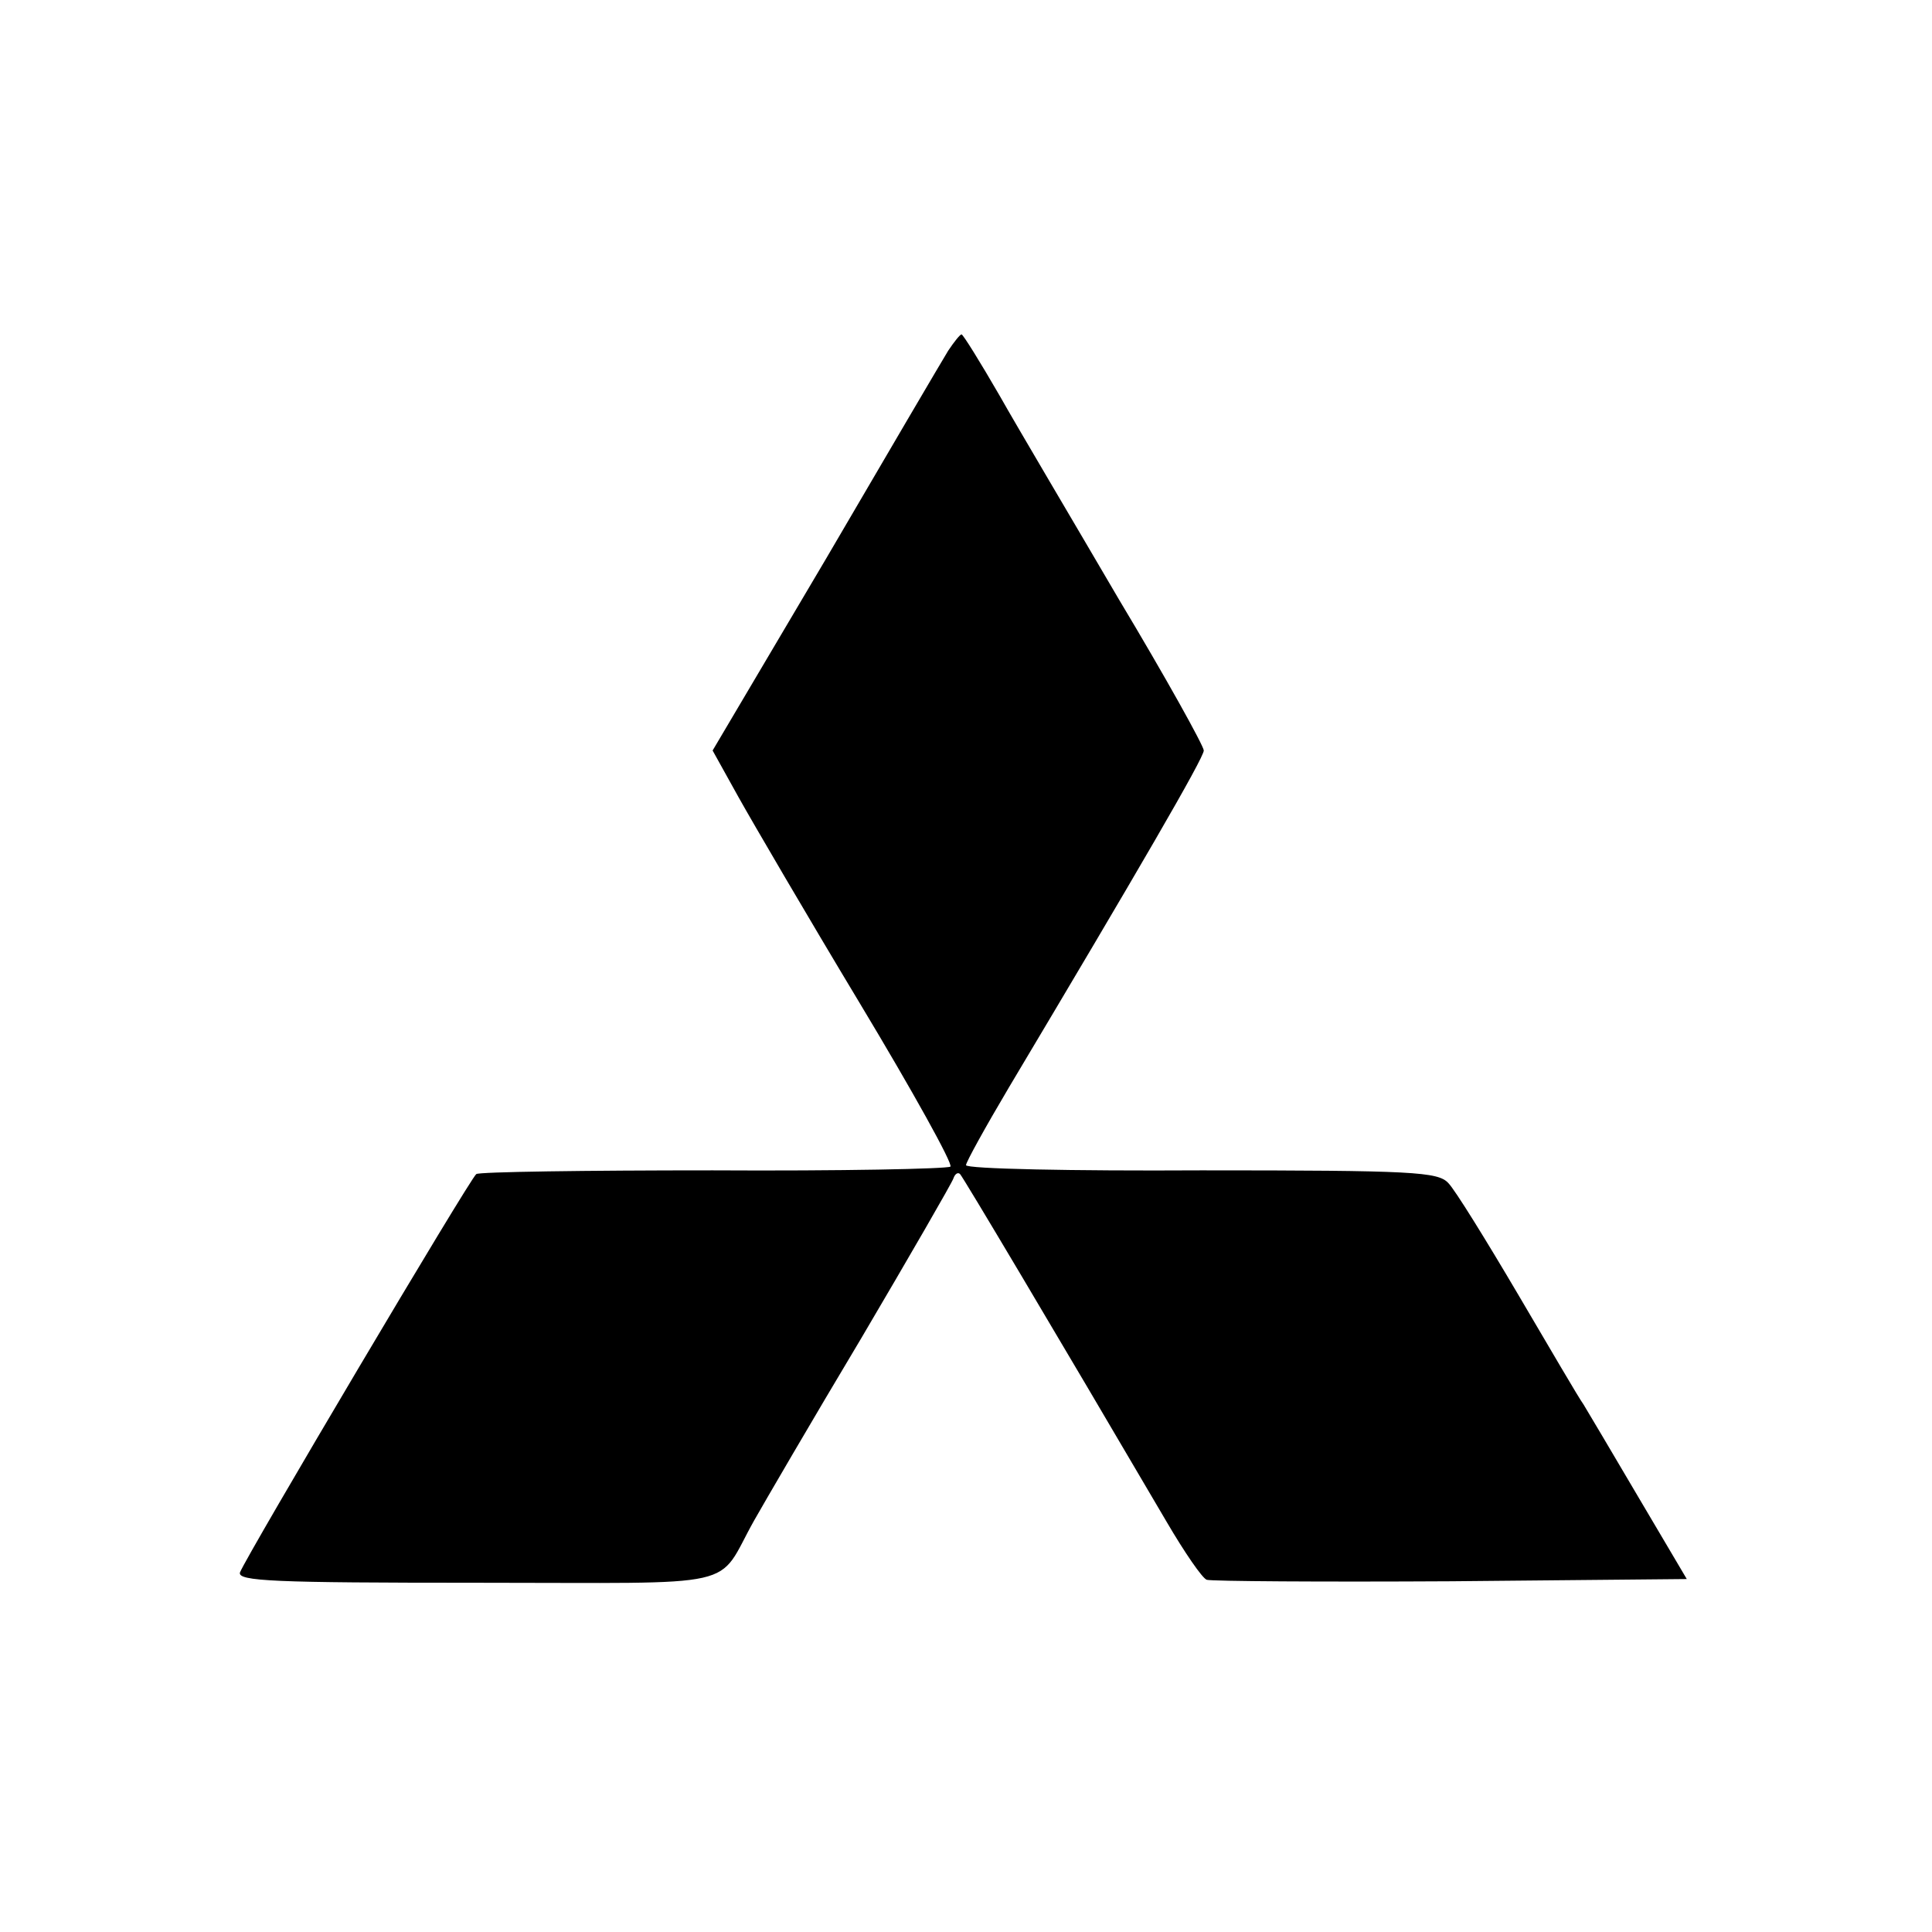 <?xml version="1.0" standalone="no"?>
<!DOCTYPE svg PUBLIC "-//W3C//DTD SVG 20010904//EN"
 "http://www.w3.org/TR/2001/REC-SVG-20010904/DTD/svg10.dtd">
<svg version="1.0" xmlns="http://www.w3.org/2000/svg"
 width="260pt" height="260pt" viewBox="0 0 260 260"
 preserveAspectRatio="xMidYMid meet">
<g transform="translate(0,260) scale(0.1,-0.1)"
fill="#000000" stroke="none">
<path d="M1276 2128 c-8 -13 -82 -139 -165 -281 l-152 -257 35 -63 c19 -34 92
-159 163 -277 71 -118 126 -217 122 -220 -5 -3 -148 -6 -320 -5 -171 0 -314
-2 -318 -5 -8 -5 -309 -513 -318 -536 -4 -12 46 -14 319 -14 365 0 320 -10
373 84 13 23 77 133 144 245 66 112 122 209 124 215 2 6 6 9 9 6 4 -4 126
-209 278 -468 24 -41 48 -76 54 -78 6 -2 154 -3 329 -2 l317 3 -65 110 c-36
61 -69 117 -74 125 -6 8 -45 75 -88 148 -43 73 -85 141 -94 150 -14 15 -47 17
-332 17 -174 -1 -317 2 -317 7 0 4 26 51 58 105 173 290 262 443 262 453 0 6
-51 98 -114 203 -62 106 -135 229 -161 275 -26 45 -49 82 -51 82 -2 0 -10 -10
-18 -22z"/>
</g>
</svg>
